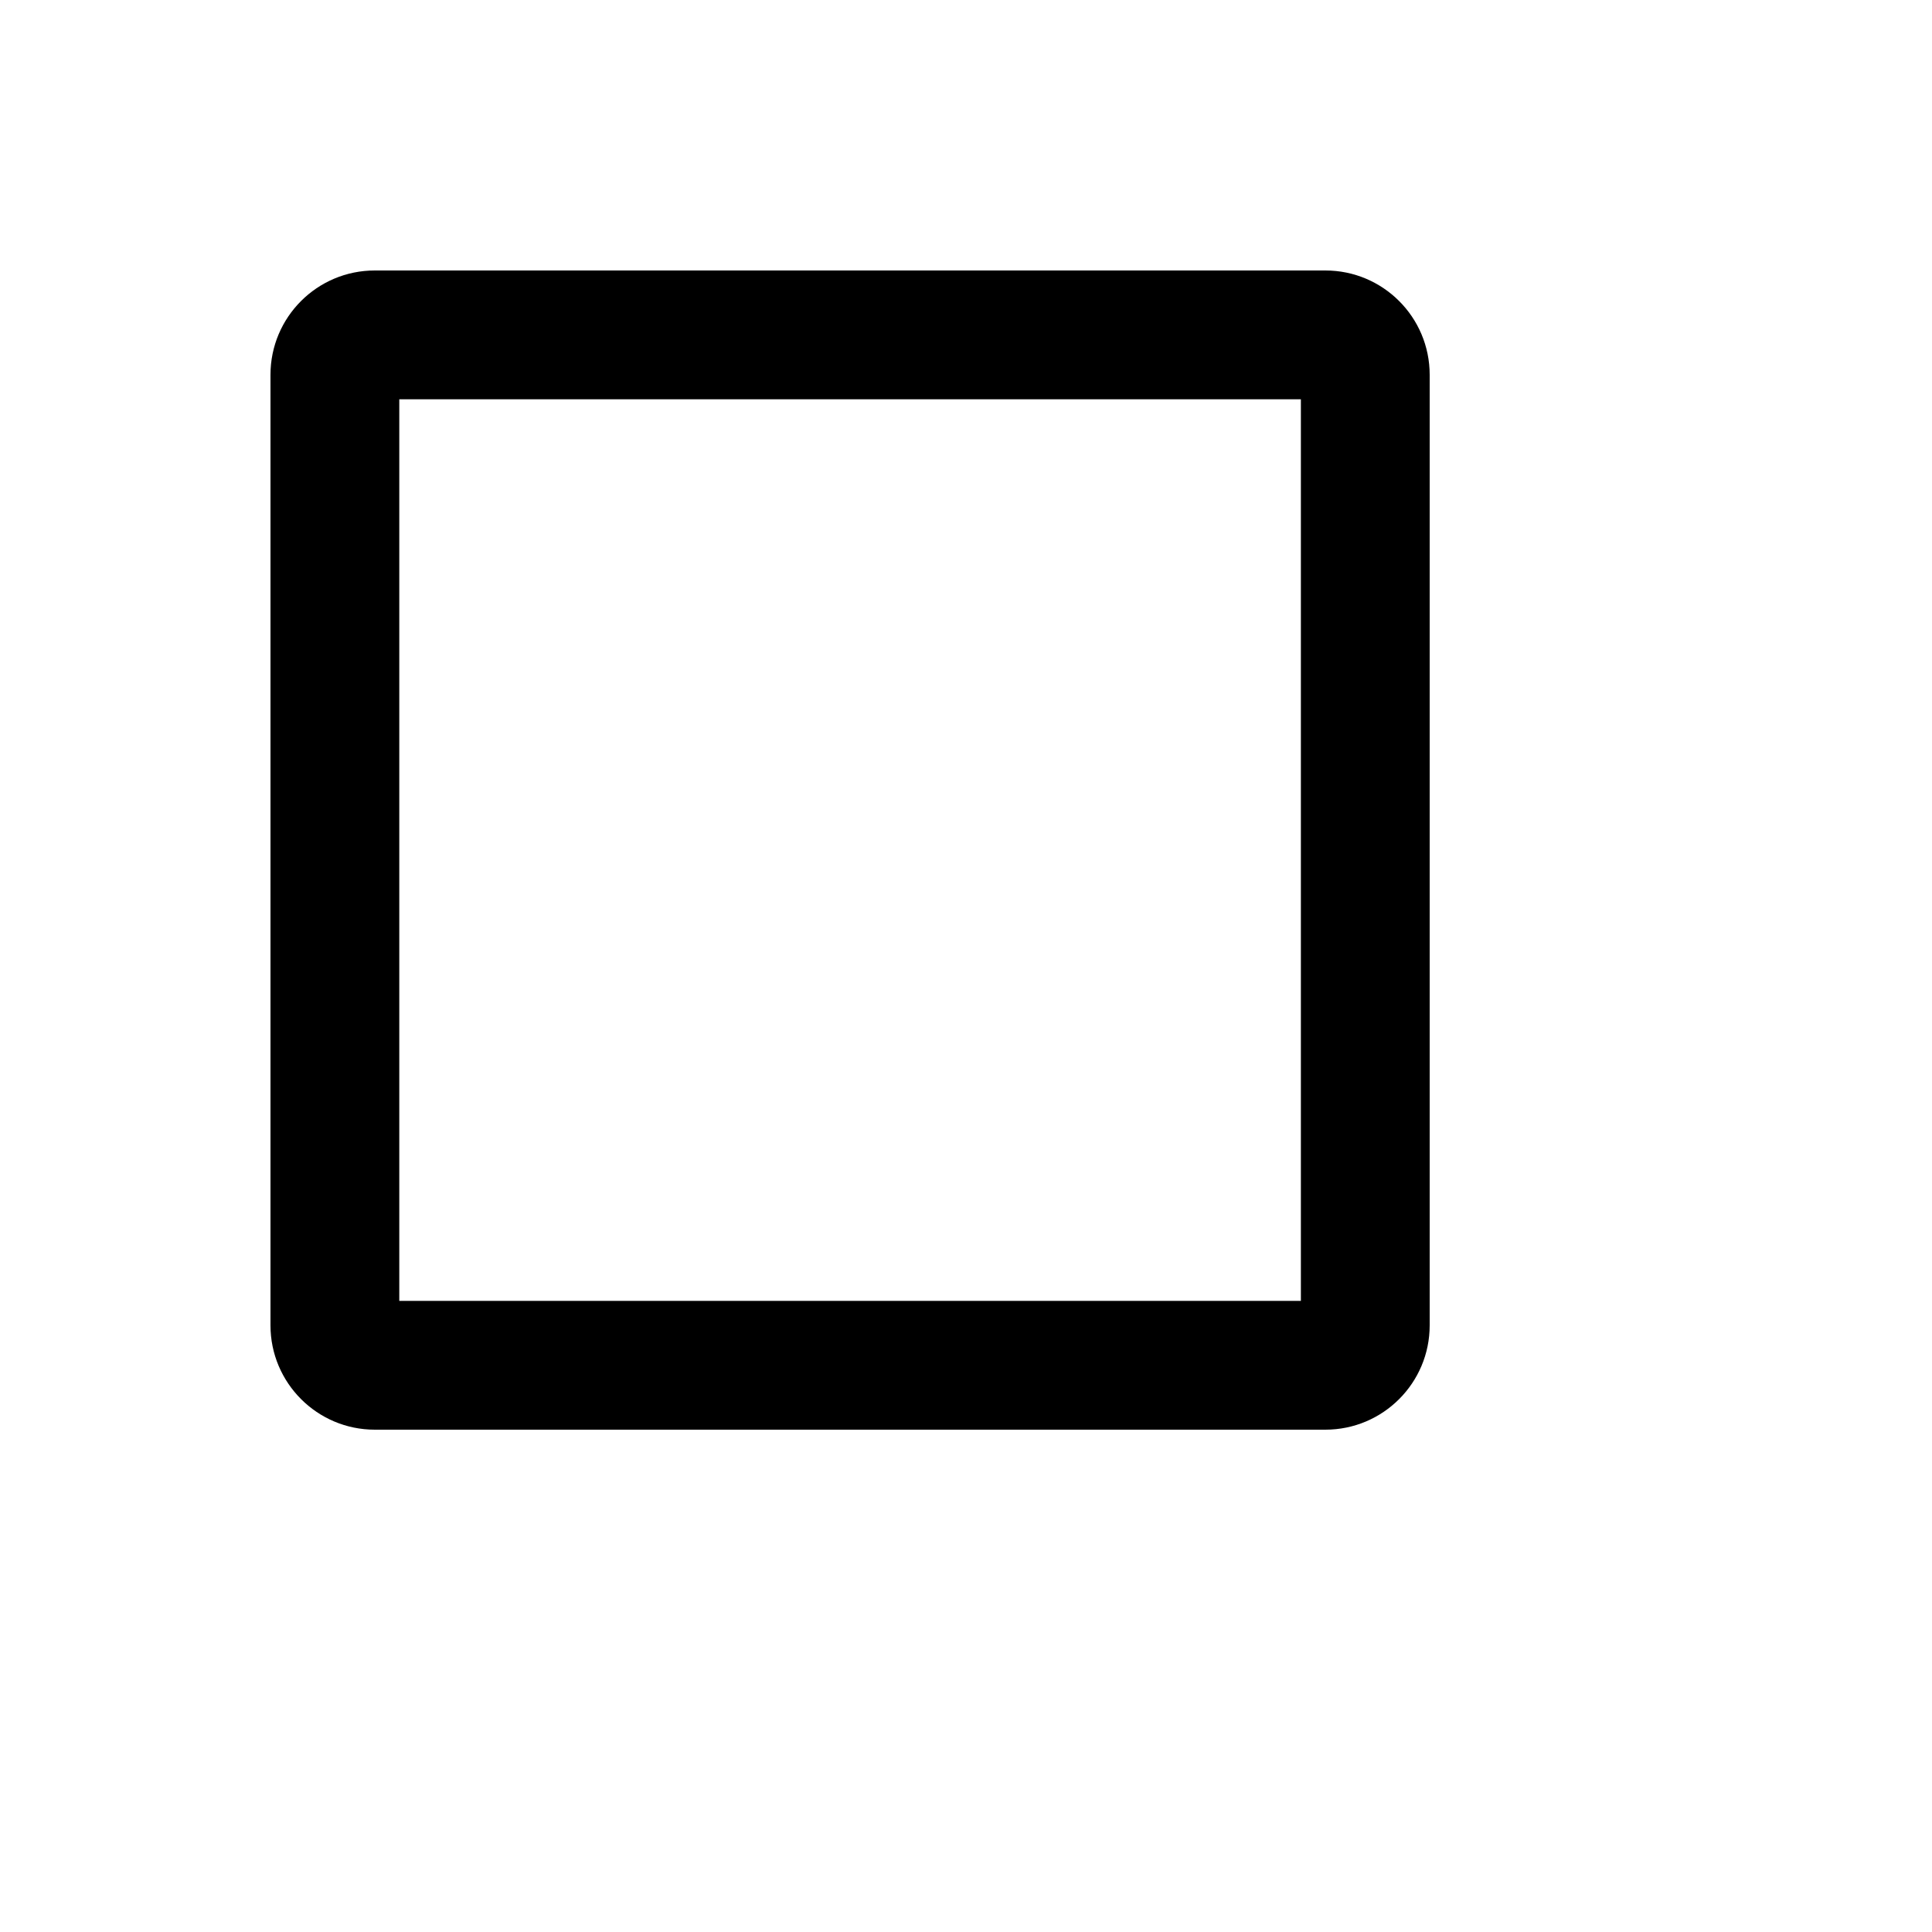 <svg xmlns="http://www.w3.org/2000/svg" version="1.1" xmlns:xlink="http://www.w3.org/1999/xlink" width="100%" height="100%" id="svgWorkerArea" viewBox="-25 -25 625 625" xmlns:idraw="https://idraw.muisca.co" style="background: white;"><defs id="defsdoc"><pattern id="patternBool" x="0" y="0" width="10" height="10" patternUnits="userSpaceOnUse" patternTransform="rotate(35)"><circle cx="5" cy="5" r="4" style="stroke: none;fill: #ff000070;"></circle></pattern></defs><g id="fileImp-425830936" class="cosito"><path id="pathImp-939641478" class="grouped" d="M403.75 62.5C403.75 62.5 96.25 62.5 96.25 62.5 77.608 62.5 62.5 77.608 62.5 96.25 62.5 96.25 62.5 403.75 62.5 403.75 62.5 422.375 77.625 437.5 96.25 437.5 96.25 437.5 403.75 437.5 403.75 437.5 422.392 437.5 437.5 422.392 437.5 403.75 437.5 403.75 437.5 96.25 437.5 96.25 437.5 77.608 422.392 62.5 403.75 62.5 403.75 62.5 403.75 62.5 403.75 62.5M104.167 104.167C104.167 104.167 395.833 104.167 395.833 104.167 395.833 104.167 395.833 395.833 395.833 395.833 395.833 395.833 104.167 395.833 104.167 395.833 104.167 395.833 104.167 104.167 104.167 104.167 104.167 104.167 104.167 104.167 104.167 104.167"></path></g></svg>